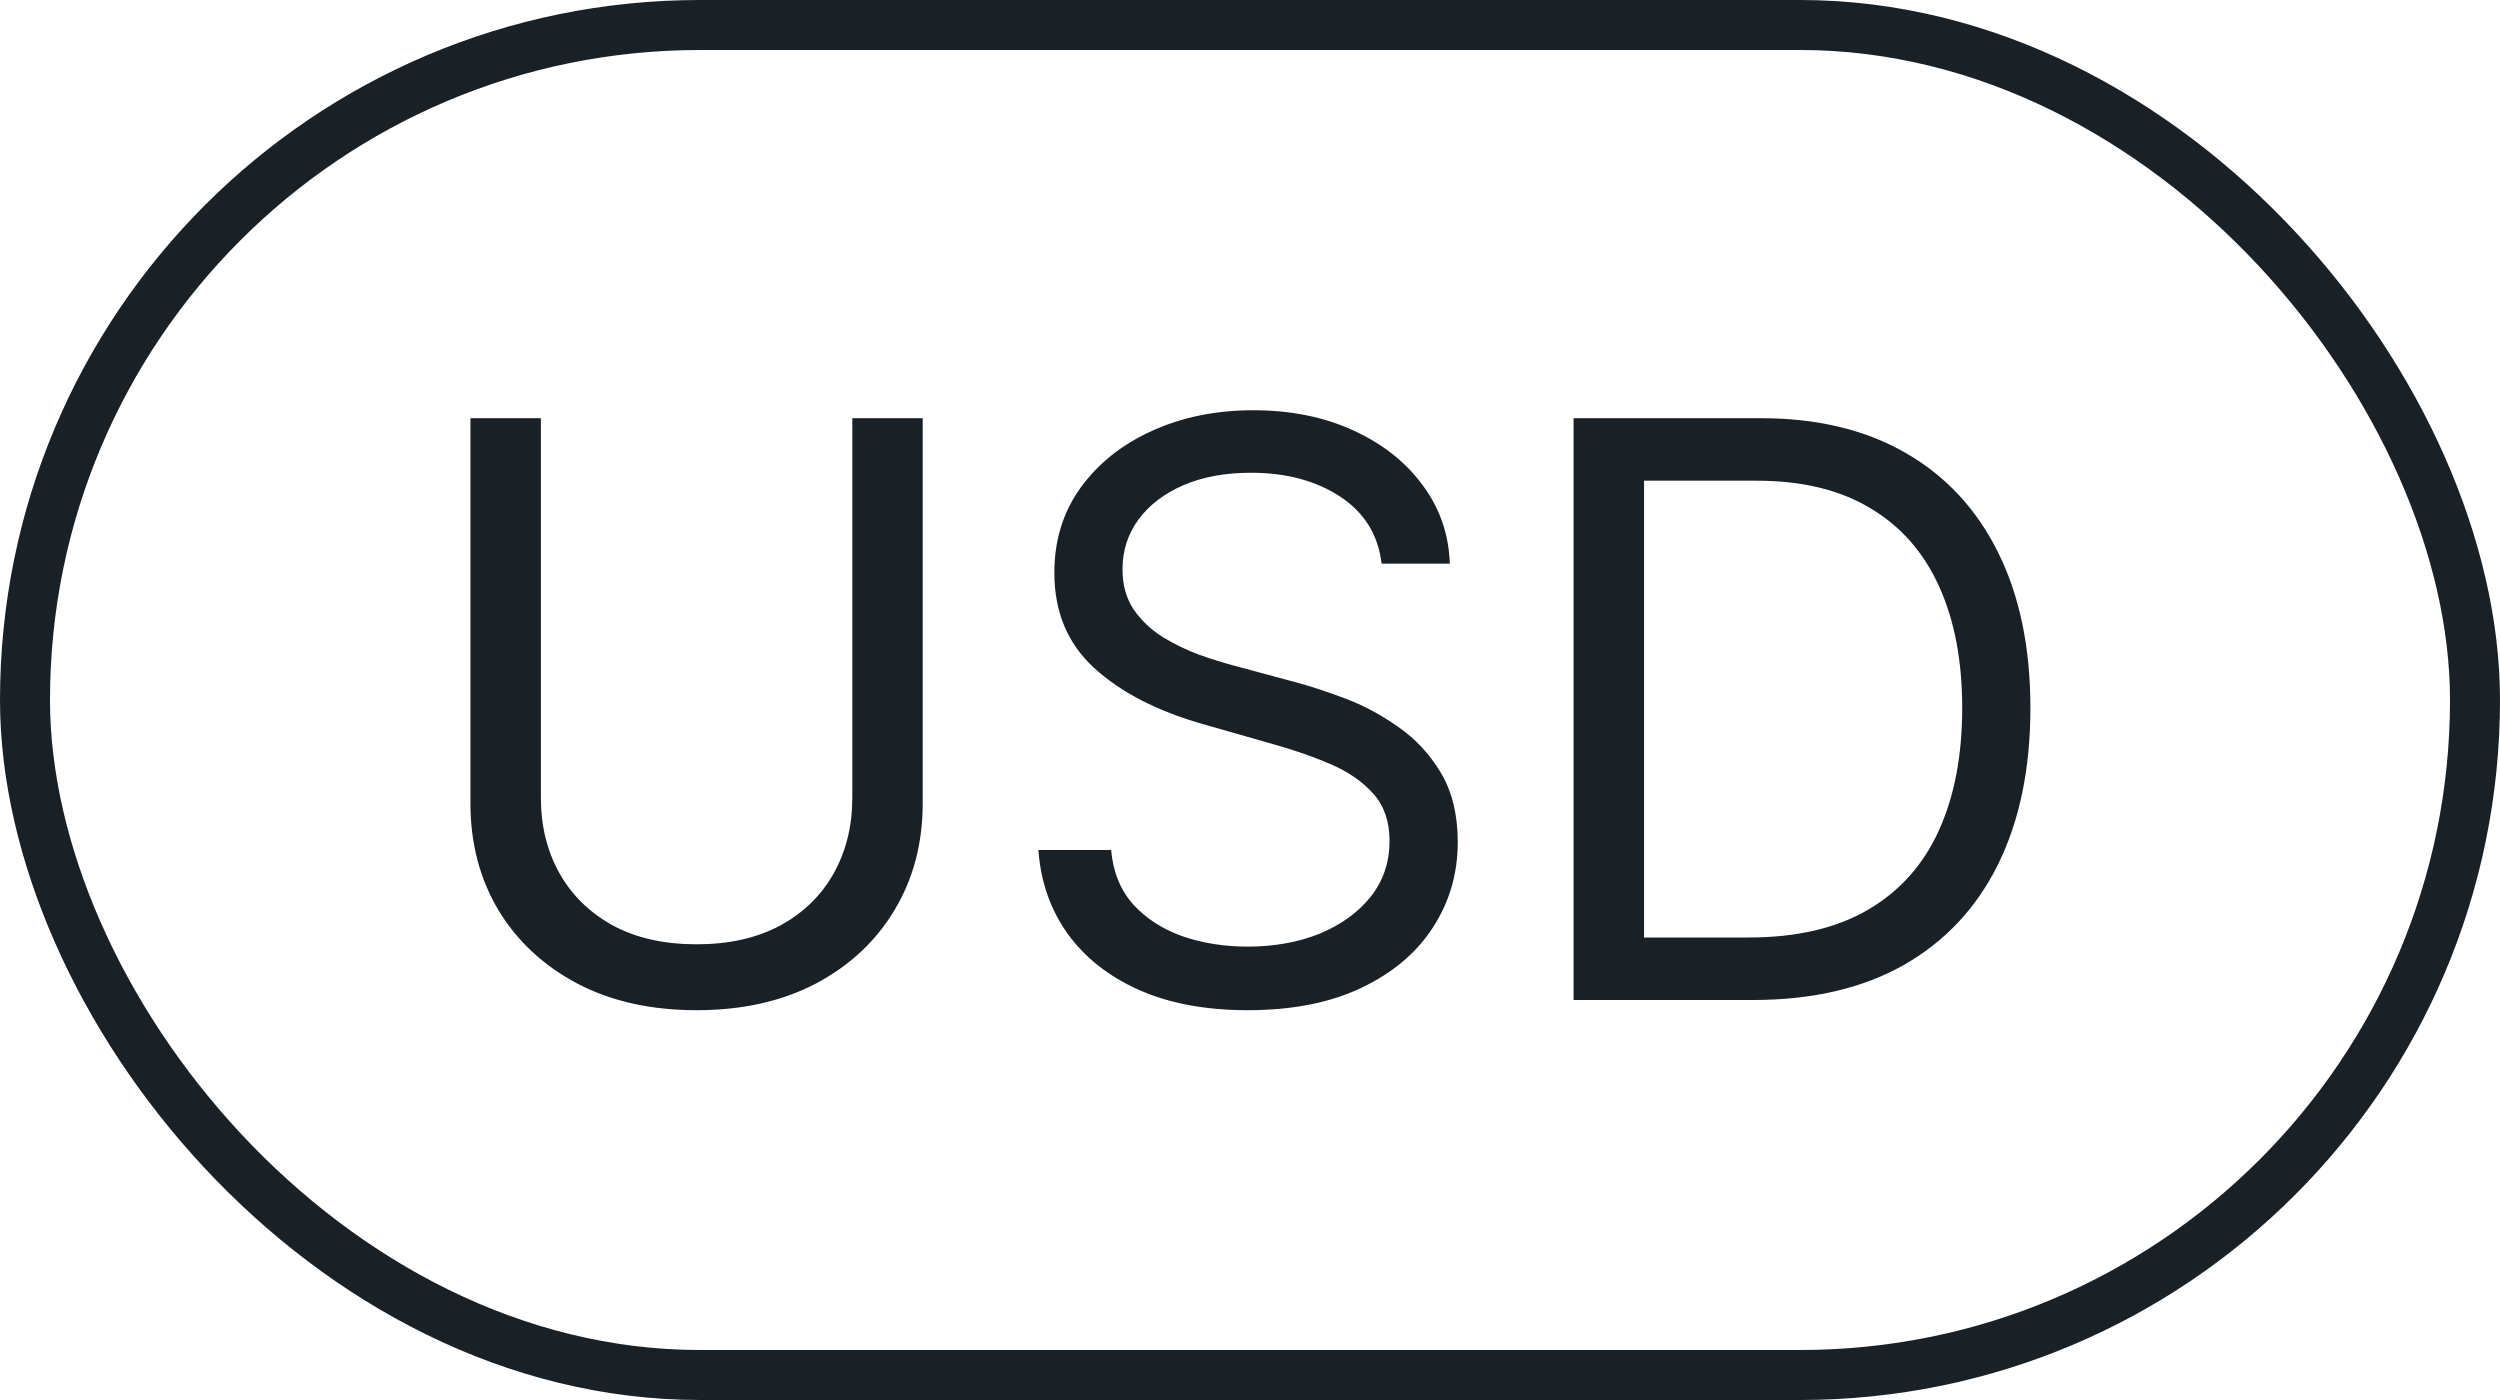 <?xml version="1.0" encoding="UTF-8"?> <svg xmlns="http://www.w3.org/2000/svg" width="50" height="28" viewBox="0 0 50 28" fill="none"><rect x="0.5" y="0.5" width="49" height="27" rx="13.5" stroke="#192127"></rect><path d="M17.046 8.364H18.454V16.068C18.454 16.864 18.267 17.574 17.892 18.199C17.521 18.82 16.996 19.311 16.318 19.671C15.64 20.026 14.845 20.204 13.932 20.204C13.019 20.204 12.223 20.026 11.546 19.671C10.867 19.311 10.341 18.82 9.966 18.199C9.595 17.574 9.409 16.864 9.409 16.068V8.364H10.818V15.954C10.818 16.523 10.943 17.028 11.193 17.472C11.443 17.911 11.799 18.258 12.261 18.511C12.727 18.761 13.284 18.886 13.932 18.886C14.579 18.886 15.136 18.761 15.602 18.511C16.068 18.258 16.424 17.911 16.671 17.472C16.921 17.028 17.046 16.523 17.046 15.954V8.364ZM27.632 11.273C27.564 10.697 27.287 10.25 26.803 9.932C26.318 9.614 25.723 9.455 25.018 9.455C24.503 9.455 24.053 9.538 23.666 9.705C23.284 9.871 22.984 10.1 22.768 10.392C22.556 10.684 22.45 11.015 22.45 11.386C22.45 11.697 22.524 11.964 22.672 12.188C22.823 12.407 23.017 12.591 23.251 12.739C23.486 12.883 23.733 13.002 23.99 13.097C24.248 13.188 24.484 13.261 24.7 13.318L25.882 13.636C26.185 13.716 26.522 13.826 26.893 13.966C27.268 14.106 27.626 14.297 27.967 14.54C28.312 14.778 28.596 15.085 28.82 15.46C29.043 15.835 29.155 16.296 29.155 16.841C29.155 17.47 28.99 18.038 28.66 18.546C28.335 19.053 27.858 19.456 27.229 19.756C26.604 20.055 25.844 20.204 24.95 20.204C24.117 20.204 23.395 20.07 22.785 19.801C22.18 19.532 21.702 19.157 21.354 18.676C21.009 18.195 20.814 17.636 20.768 17H22.223C22.261 17.439 22.409 17.803 22.666 18.091C22.928 18.375 23.257 18.587 23.655 18.727C24.056 18.864 24.488 18.932 24.95 18.932C25.488 18.932 25.971 18.845 26.399 18.671C26.827 18.492 27.166 18.246 27.416 17.932C27.666 17.614 27.791 17.242 27.791 16.818C27.791 16.432 27.683 16.117 27.467 15.875C27.251 15.633 26.967 15.436 26.615 15.284C26.263 15.133 25.882 15 25.473 14.886L24.041 14.477C23.132 14.216 22.412 13.843 21.882 13.358C21.352 12.873 21.087 12.239 21.087 11.454C21.087 10.803 21.263 10.235 21.615 9.75C21.971 9.261 22.448 8.883 23.047 8.614C23.649 8.341 24.322 8.205 25.064 8.205C25.814 8.205 26.481 8.339 27.064 8.608C27.647 8.873 28.109 9.237 28.45 9.699C28.795 10.161 28.977 10.686 28.996 11.273H27.632ZM35.062 20H31.472V8.364H35.222C36.35 8.364 37.316 8.597 38.119 9.062C38.922 9.525 39.538 10.189 39.966 11.057C40.394 11.921 40.608 12.954 40.608 14.159C40.608 15.371 40.392 16.415 39.96 17.29C39.528 18.161 38.9 18.831 38.074 19.301C37.248 19.767 36.244 20 35.062 20ZM32.881 18.75H34.972C35.934 18.75 36.731 18.564 37.364 18.193C37.996 17.822 38.468 17.294 38.778 16.608C39.089 15.922 39.244 15.106 39.244 14.159C39.244 13.22 39.091 12.411 38.784 11.733C38.477 11.051 38.019 10.528 37.409 10.165C36.799 9.797 36.04 9.614 35.131 9.614H32.881V18.75Z" fill="#192127"></path></svg> 